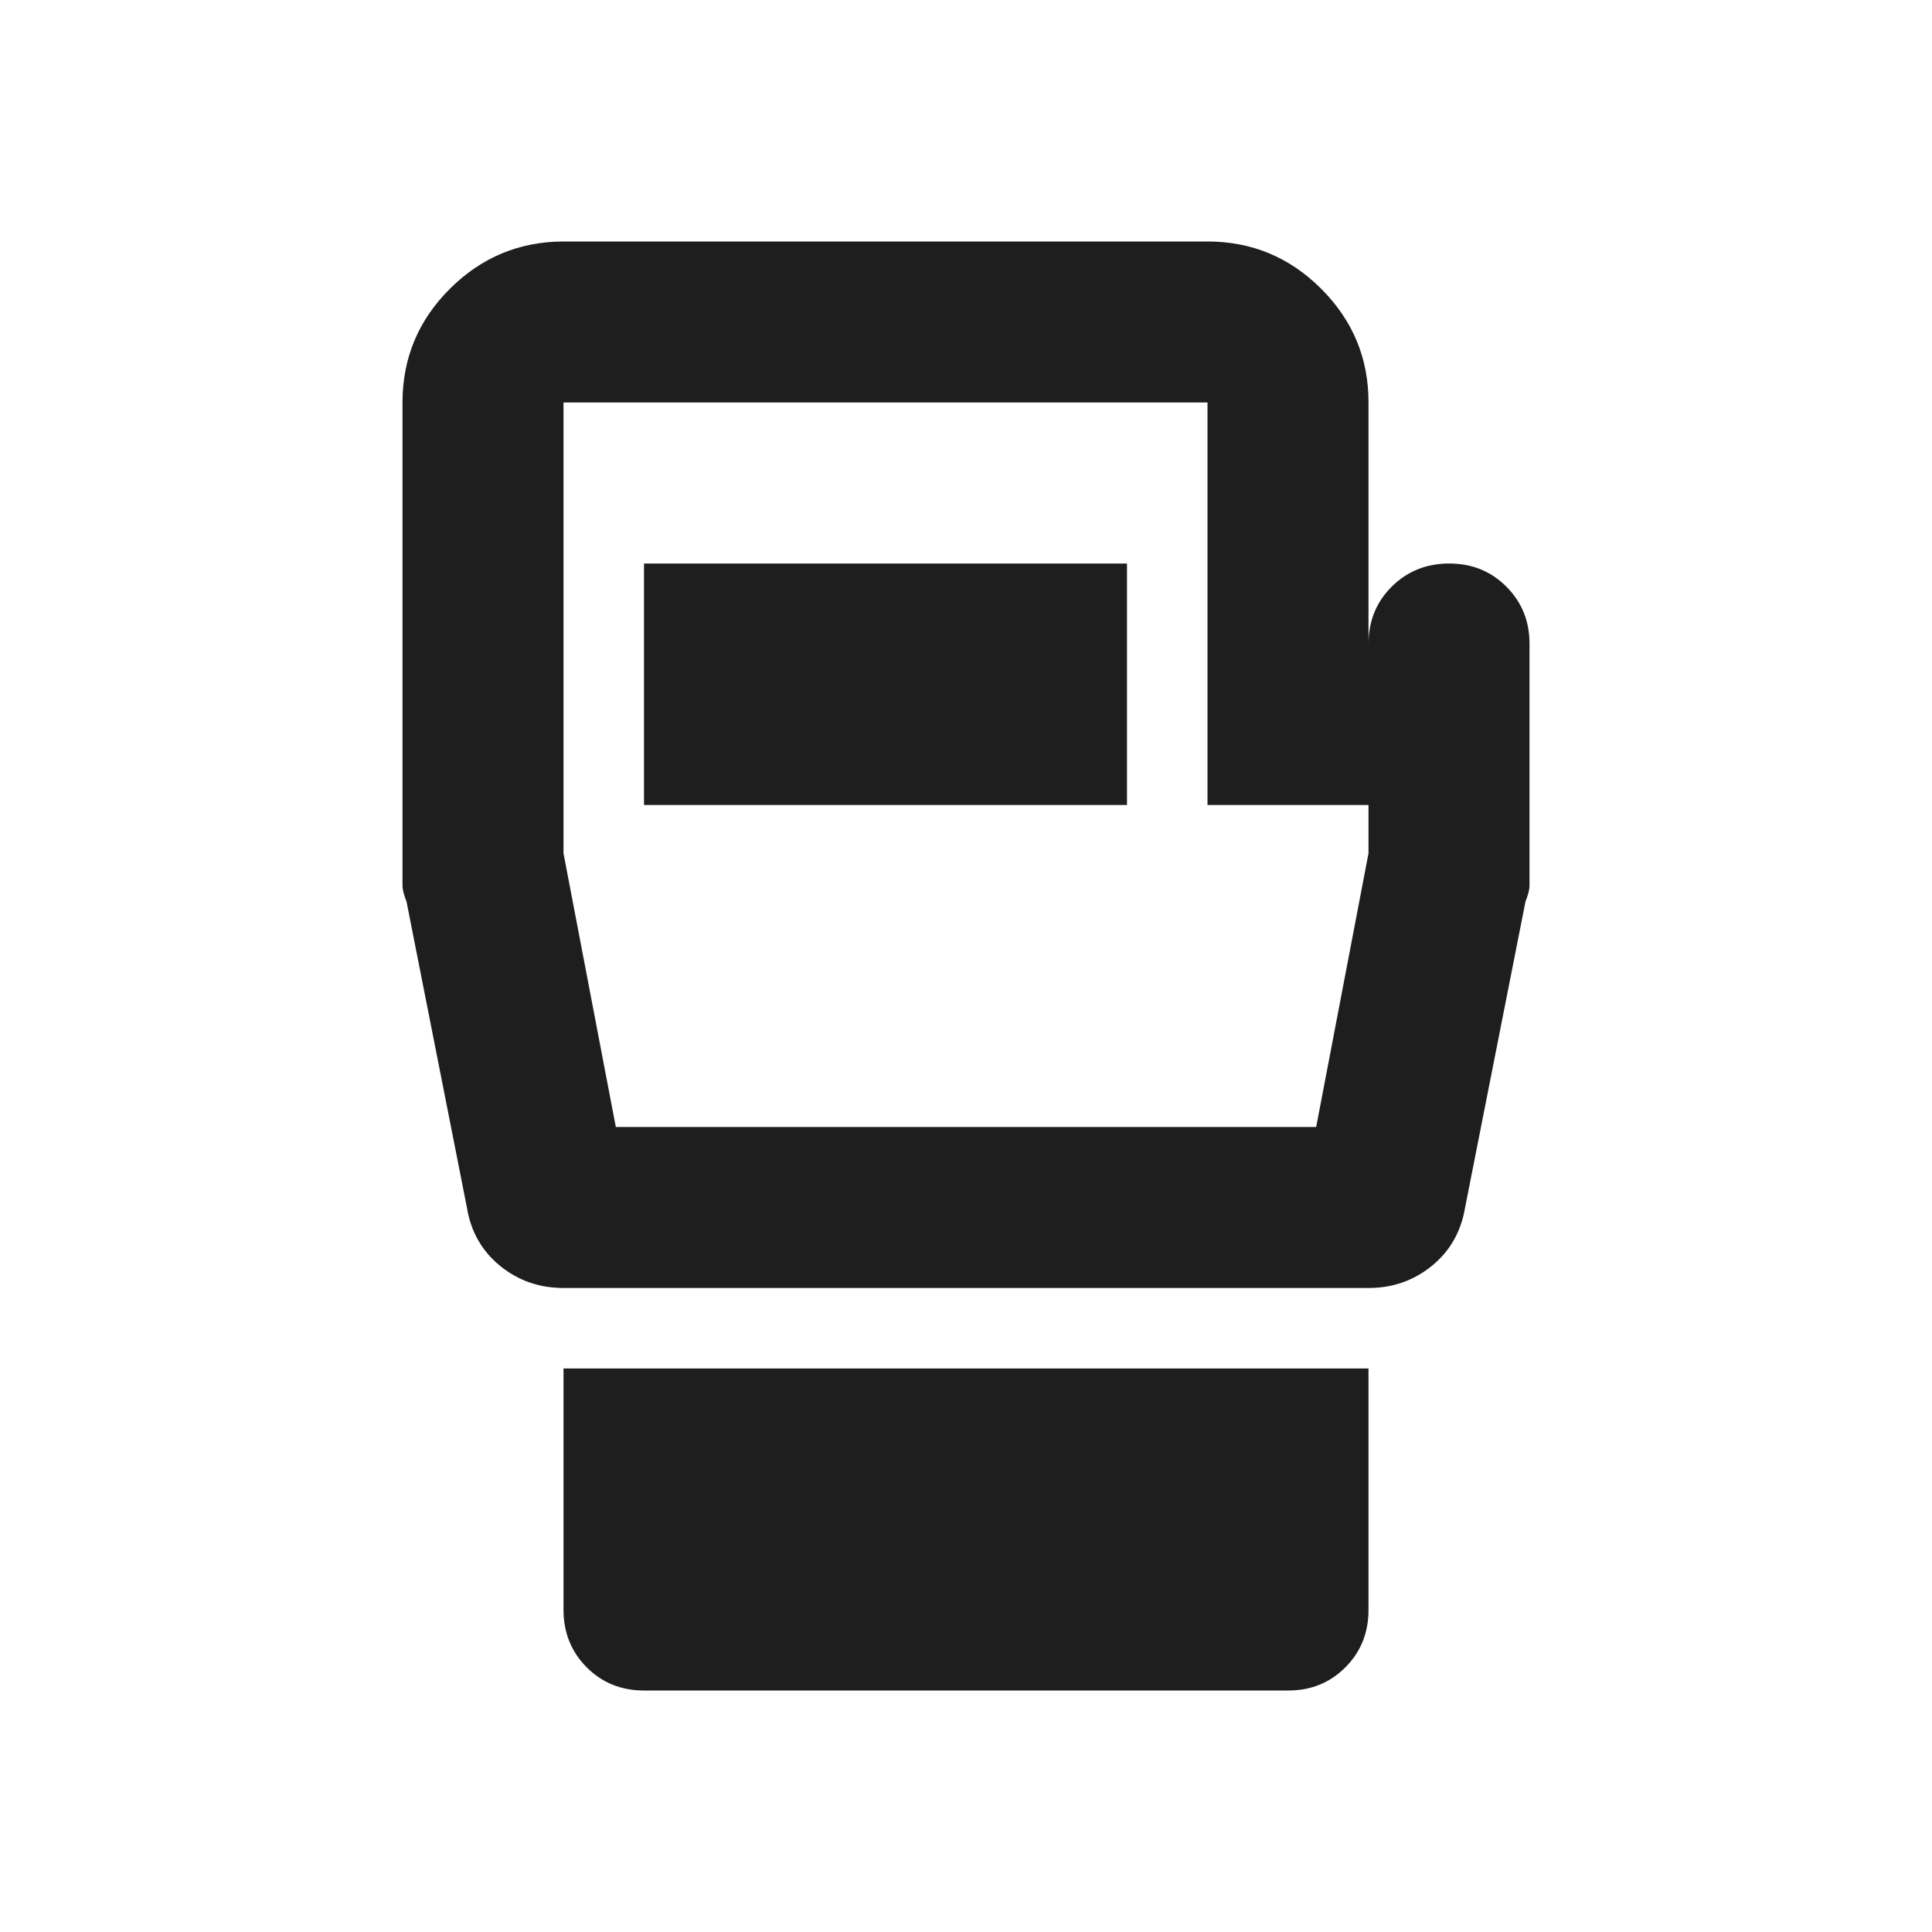 <svg width="24" height="24" viewBox="0 0 24 24" fill="none" xmlns="http://www.w3.org/2000/svg">
<path d="M8 21C7.717 21 7.479 20.904 7.288 20.712C7.097 20.52 7.001 20.283 7 20V17H17V20C17 20.283 16.904 20.521 16.712 20.713C16.52 20.905 16.283 21.001 16 21H8ZM19 8V11C19 11.05 18.983 11.117 18.95 11.2L18.2 15C18.15 15.3 18.012 15.542 17.787 15.725C17.562 15.908 17.299 16 17 16H7C6.7 16 6.437 15.908 6.212 15.725C5.987 15.542 5.849 15.3 5.8 15L5.05 11.2C5.017 11.117 5 11.05 5 11V5C5 4.45 5.196 3.979 5.588 3.588C5.98 3.197 6.451 3.001 7 3H15C15.55 3 16.021 3.196 16.413 3.588C16.805 3.98 17.001 4.451 17 5V8C17 7.717 17.096 7.479 17.288 7.288C17.48 7.097 17.717 7.001 18 7C18.283 6.999 18.52 7.095 18.713 7.288C18.906 7.481 19.001 7.718 19 8ZM7.65 14H16.35L17 10.6V10H15V5H7V10.6L7.65 14ZM8 10H14V7H8V10Z" fill="#1E1E1E"/>
</svg>
